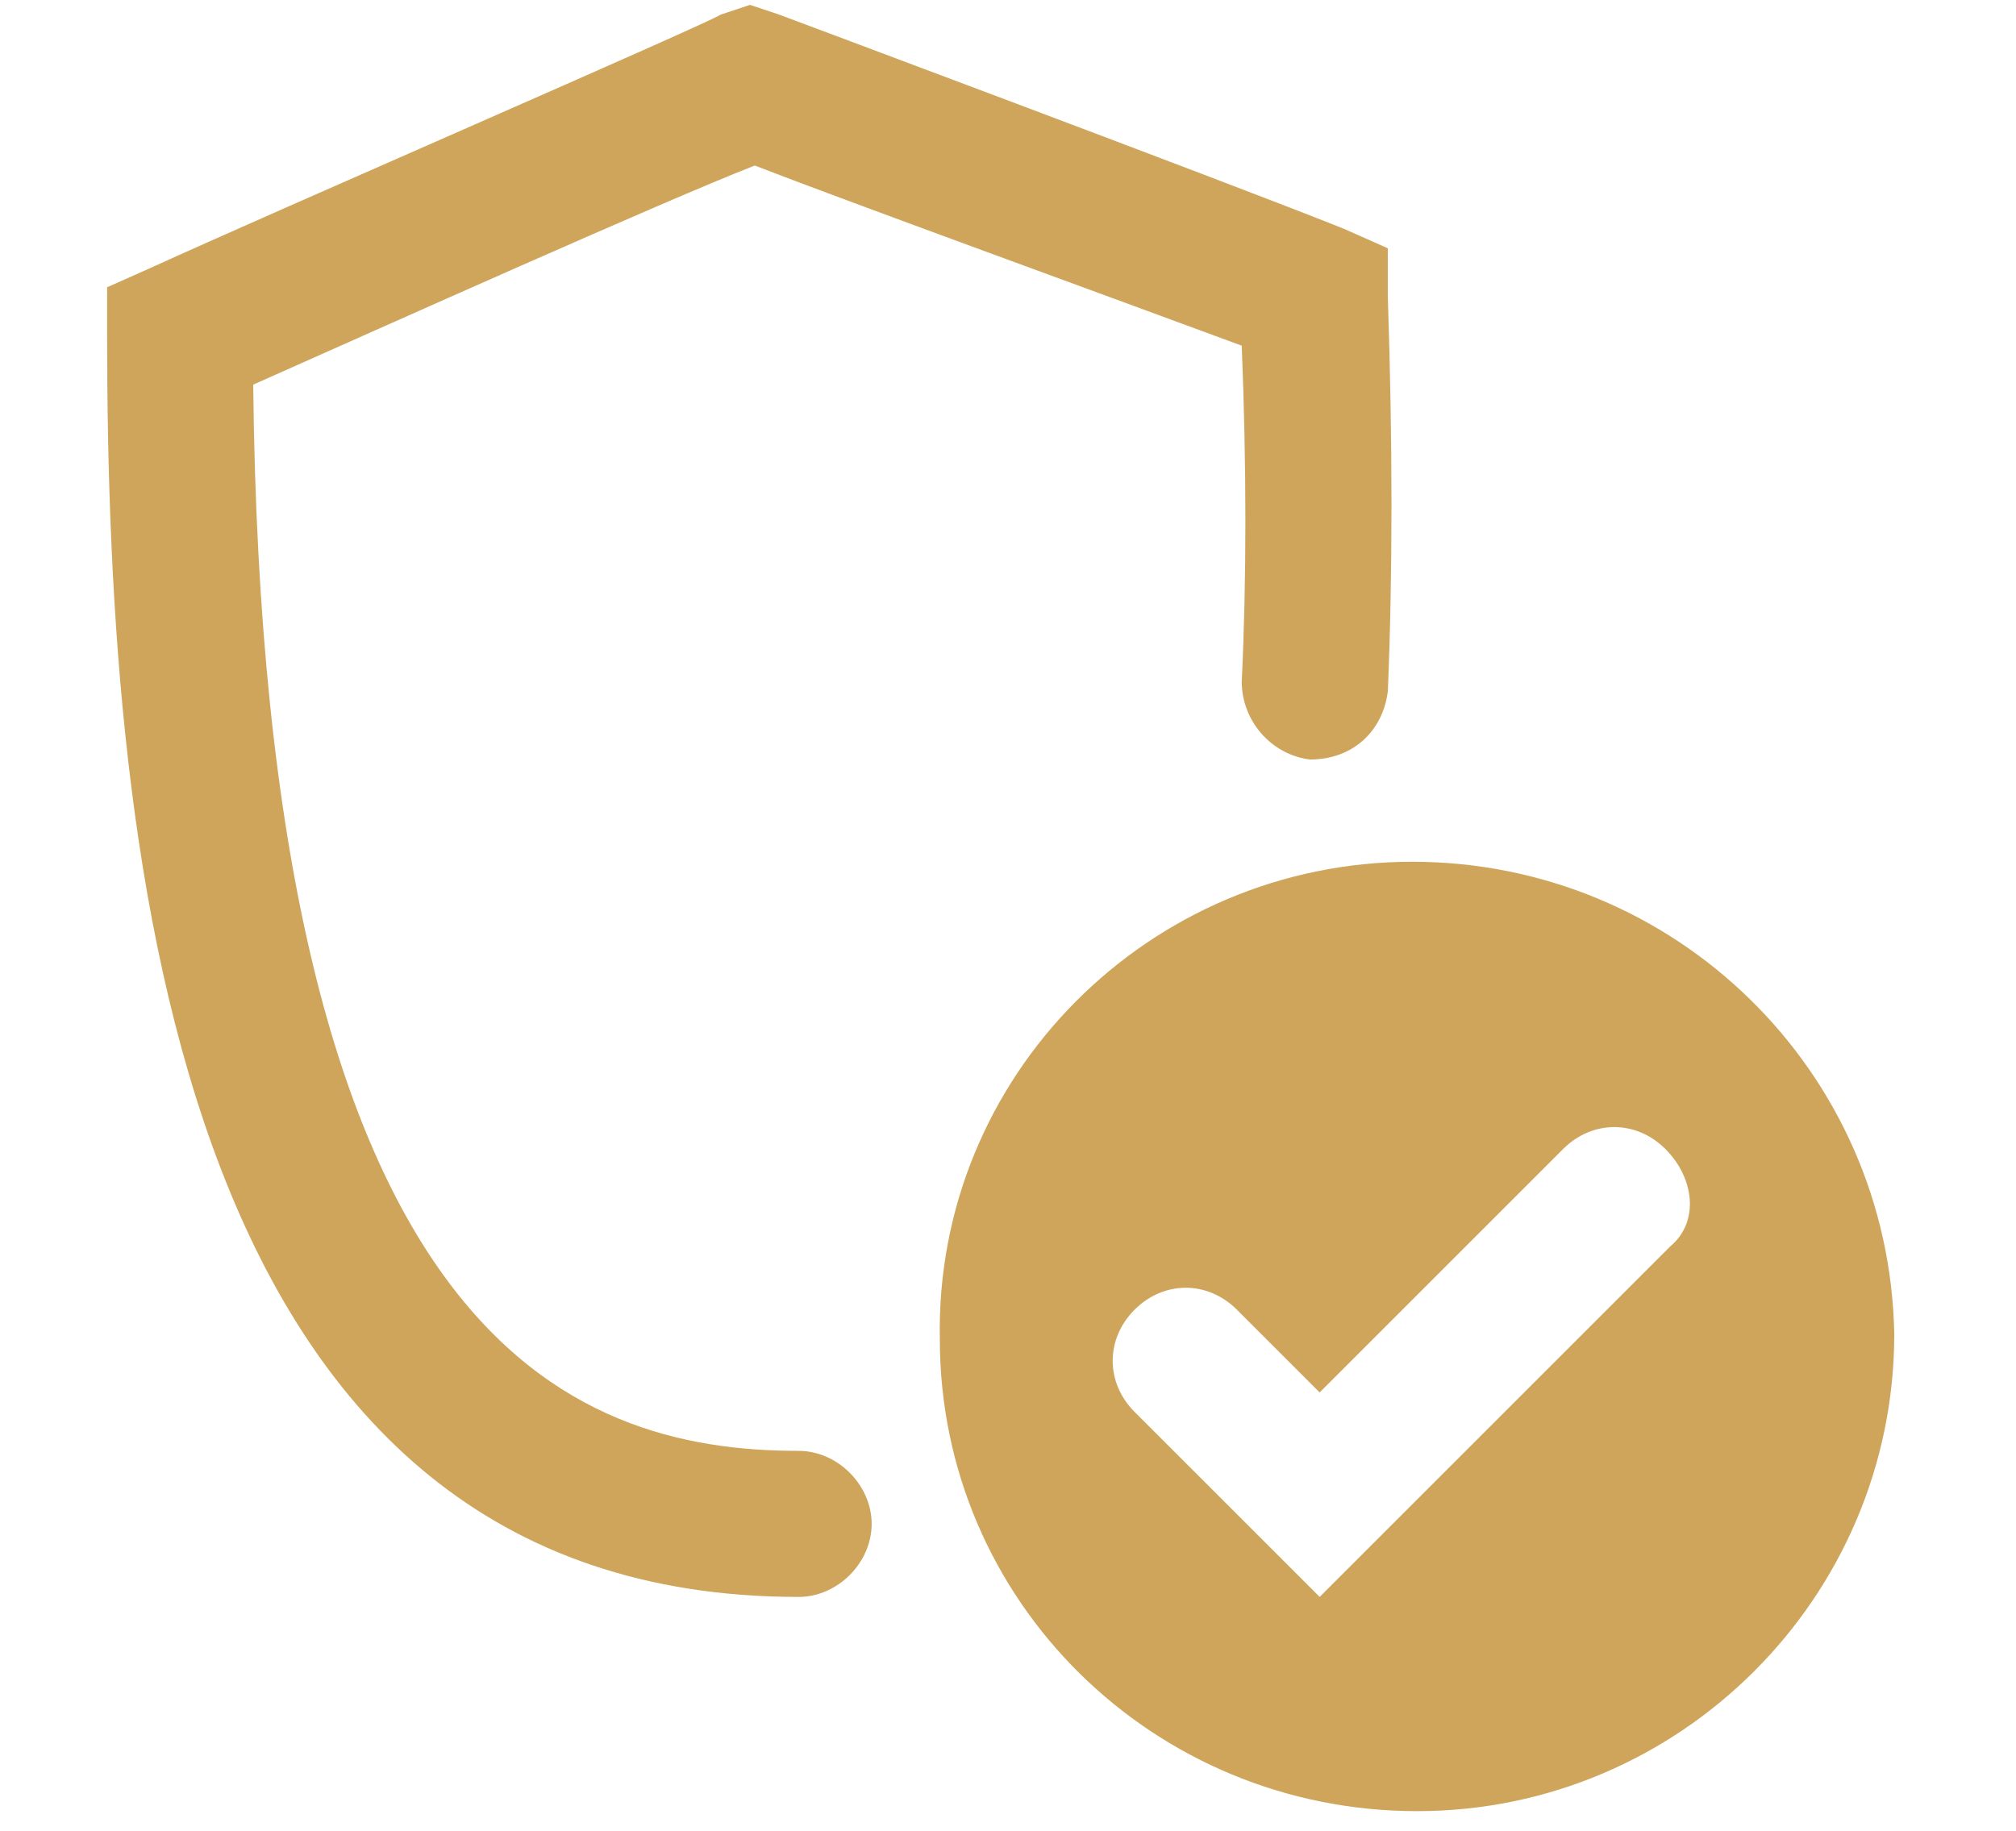 <svg xml:space="preserve" style="enable-background:new 0 0 41.4 37.6;" viewBox="0 0 41.4 37.6" y="0px" x="0px" xmlns:xlink="http://www.w3.org/1999/xlink" xmlns="http://www.w3.org/2000/svg" id="Ebene_1" version="1.1">
<style type="text/css">
	.st0{fill:#CEA55B;}
</style>
<g>
	<path d="M16.4,29.8c-4.7,0-11-2.3-11.2-21.9c2.7-1.2,8.5-3.8,10.3-4.5c1.8,0.7,7.3,2.7,10,3.7c0.1,2.5,0.1,4.8,0,6.9
		c0,0.8,0.6,1.5,1.4,1.6c0.9,0,1.5-0.6,1.6-1.4c0.1-2.4,0.1-5.1,0-8.1l0-1l-0.9-0.4C25.1,3.7,16,0.3,16,0.3l-0.6-0.2l-0.6,0.2
		C14.5,0.5,5.5,4.4,3.1,5.5L2.2,5.9v1c0,11.1,1.5,25.9,14.2,25.9c0.8,0,1.5-0.7,1.5-1.5S17.2,29.8,16.4,29.8z" class="st0"></path>
	<path d="M29,17.7c-5.4,0-9.8,4.4-9.7,9.8c0,5.4,4.4,9.7,9.8,9.7c5.4,0,9.8-4.4,9.8-9.8C38.8,22,34.4,17.7,29,17.7z
		 M34.3,25.6l-7.2,7.2L23.3,29c-0.6-0.6-0.6-1.5,0-2.1c0.6-0.6,1.5-0.6,2.1,0l1.7,1.7l5-5c0.6-0.6,1.5-0.6,2.1,0
		C34.8,24.2,34.9,25.1,34.3,25.6z" class="st0"></path>
</g>
</svg>
